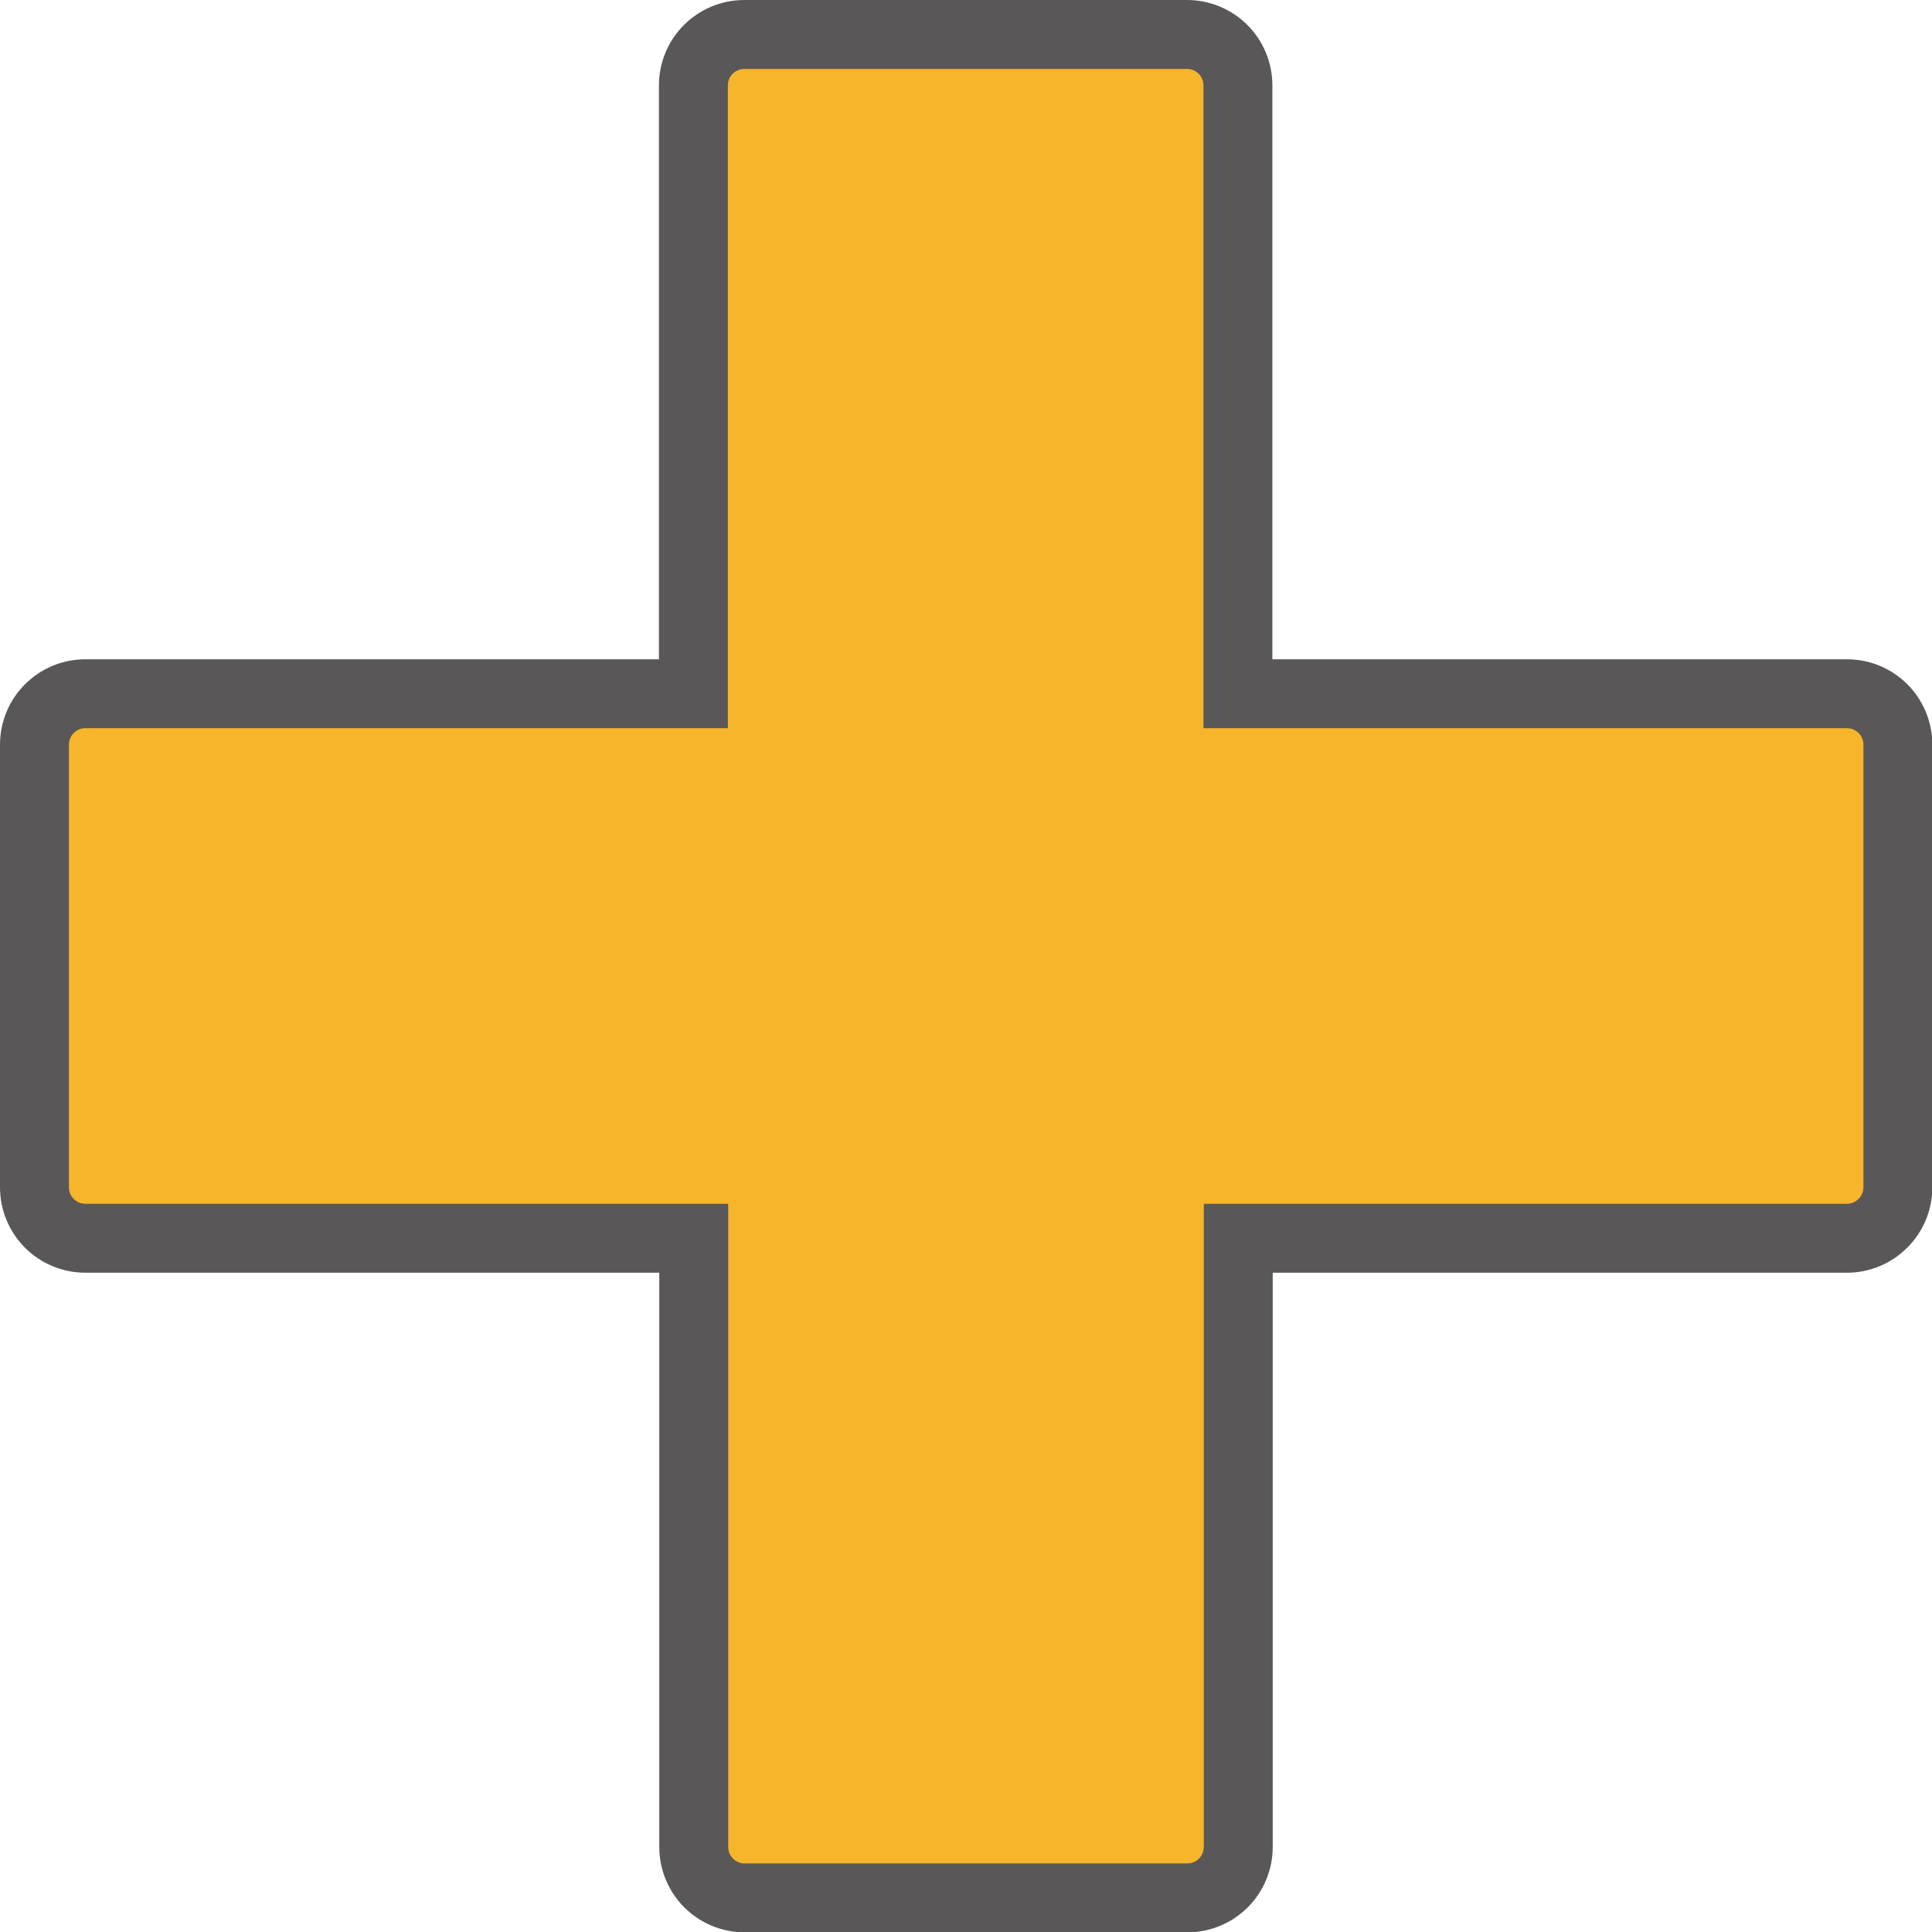 <?xml version="1.0" encoding="UTF-8"?>
<svg id="_レイヤー_1" data-name="レイヤー 1" xmlns="http://www.w3.org/2000/svg" viewBox="0 0 56.06 56.06">
  <defs>
    <style>
      .cls-1 {
        fill: none;
        stroke: #595757;
        stroke-miterlimit: 10;
        stroke-width: 2px;
      }

      .cls-2 {
        fill: #f7b52c;
      }
    </style>
  </defs>
  <path class="cls-2" d="M53.58,20.13h-17.66V2.48c0-.82-.66-1.48-1.48-1.48h-12.84c-.82,0-1.48.66-1.48,1.48v17.65H2.48c-.82,0-1.48.66-1.48,1.48v12.84c0,.82.66,1.48,1.48,1.48h17.65v17.66c0,.82.66,1.48,1.48,1.48h12.84c.82,0,1.48-.66,1.48-1.48v-17.66h17.66c.81,0,1.48-.66,1.48-1.48v-12.84c0-.82-.66-1.48-1.48-1.48"/>
  <path class="cls-1" d="M53.58,20.13h-17.66V2.48c0-.82-.66-1.48-1.48-1.48h-12.84c-.82,0-1.48.66-1.48,1.48v17.65H2.48c-.82,0-1.48.66-1.48,1.48v12.84c0,.82.66,1.48,1.48,1.48h17.65v17.66c0,.82.66,1.48,1.48,1.48h12.84c.82,0,1.48-.66,1.48-1.48v-17.66h17.66c.81,0,1.48-.66,1.48-1.48v-12.84c0-.82-.66-1.48-1.48-1.48Z"/>
</svg>